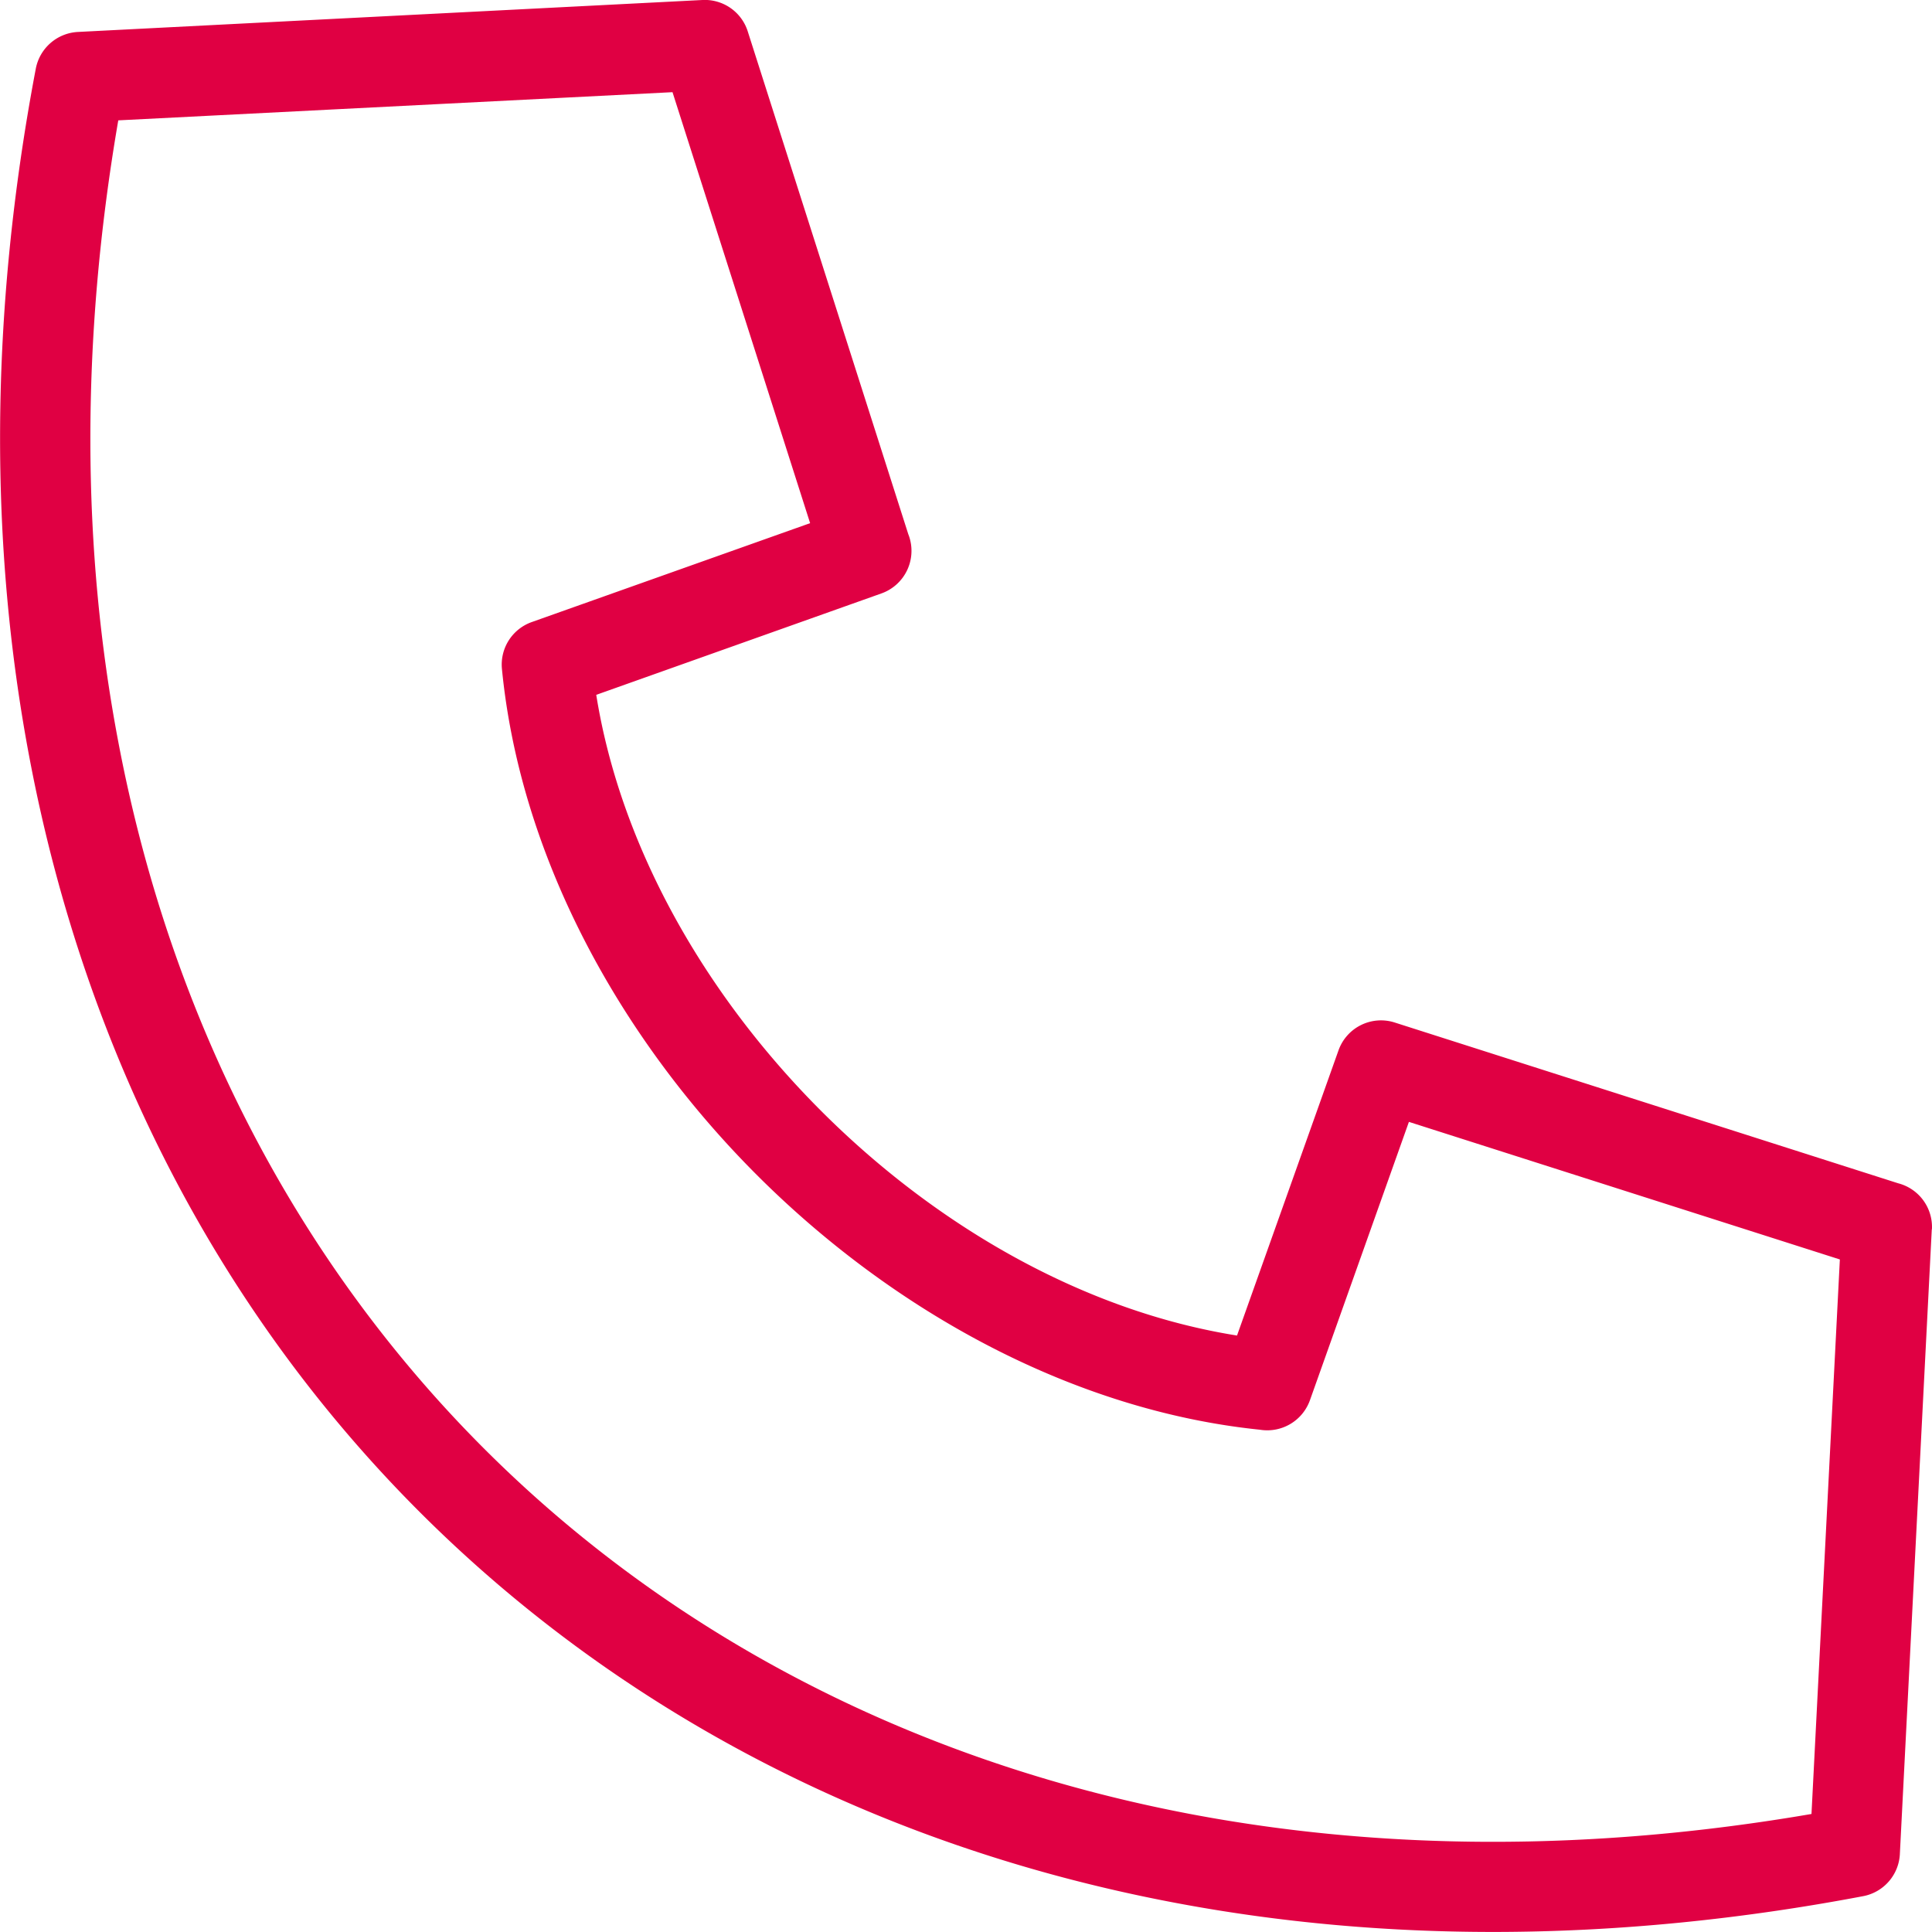 <?xml version="1.0" encoding="UTF-8"?> <svg xmlns="http://www.w3.org/2000/svg" viewBox="0 0 548.51 548.5"> <defs> <style>.cls-1{fill:#e00043;}</style> </defs> <g id="Слой_2" data-name="Слой 2"> <g id="Слой_1-2" data-name="Слой 1"> <path class="cls-1" d="M514.3,514.92l8.05-157.35L400,318.51l-28.09,79a12.87,12.87,0,0,1-14.2,8.4c-52.38-5.38-103.54-33.05-142.82-72.31-39.5-39.5-67.25-91-72.39-143.71A12.8,12.8,0,0,1,151,176.6v0l79-28.07L190.93,26.17l-157.35,8c-10.82,62.92-10.3,122.25,0,176.42C48.68,290.25,85,358.79,137.33,411.17S258.26,499.85,337.87,515c54.17,10.28,113.5,10.8,176.43,0ZM548.45,349,539.4,526.1A12.83,12.83,0,0,1,529,538.33c-69.82,13.25-135.75,13.22-195.79,1.81-84.91-16.11-158-54.85-214-110.81s-94.7-129.09-110.81-214C-3,155.3-3.09,89.44,10.13,19.67a12.85,12.85,0,0,1,12-10.6L199.45,0V0A12.79,12.79,0,0,1,212.3,8.94l45.57,142.72.18.47a12.83,12.83,0,0,1-7.84,16.36l-80.93,28.78c6.86,43,30.75,85,63.81,118.09s75,56.95,118.11,63.81L380,298.24l0,0A12.8,12.8,0,0,1,396,290.31l142.89,45.63A12.81,12.81,0,0,1,548.49,349Z"></path> </g> </g> </svg> 